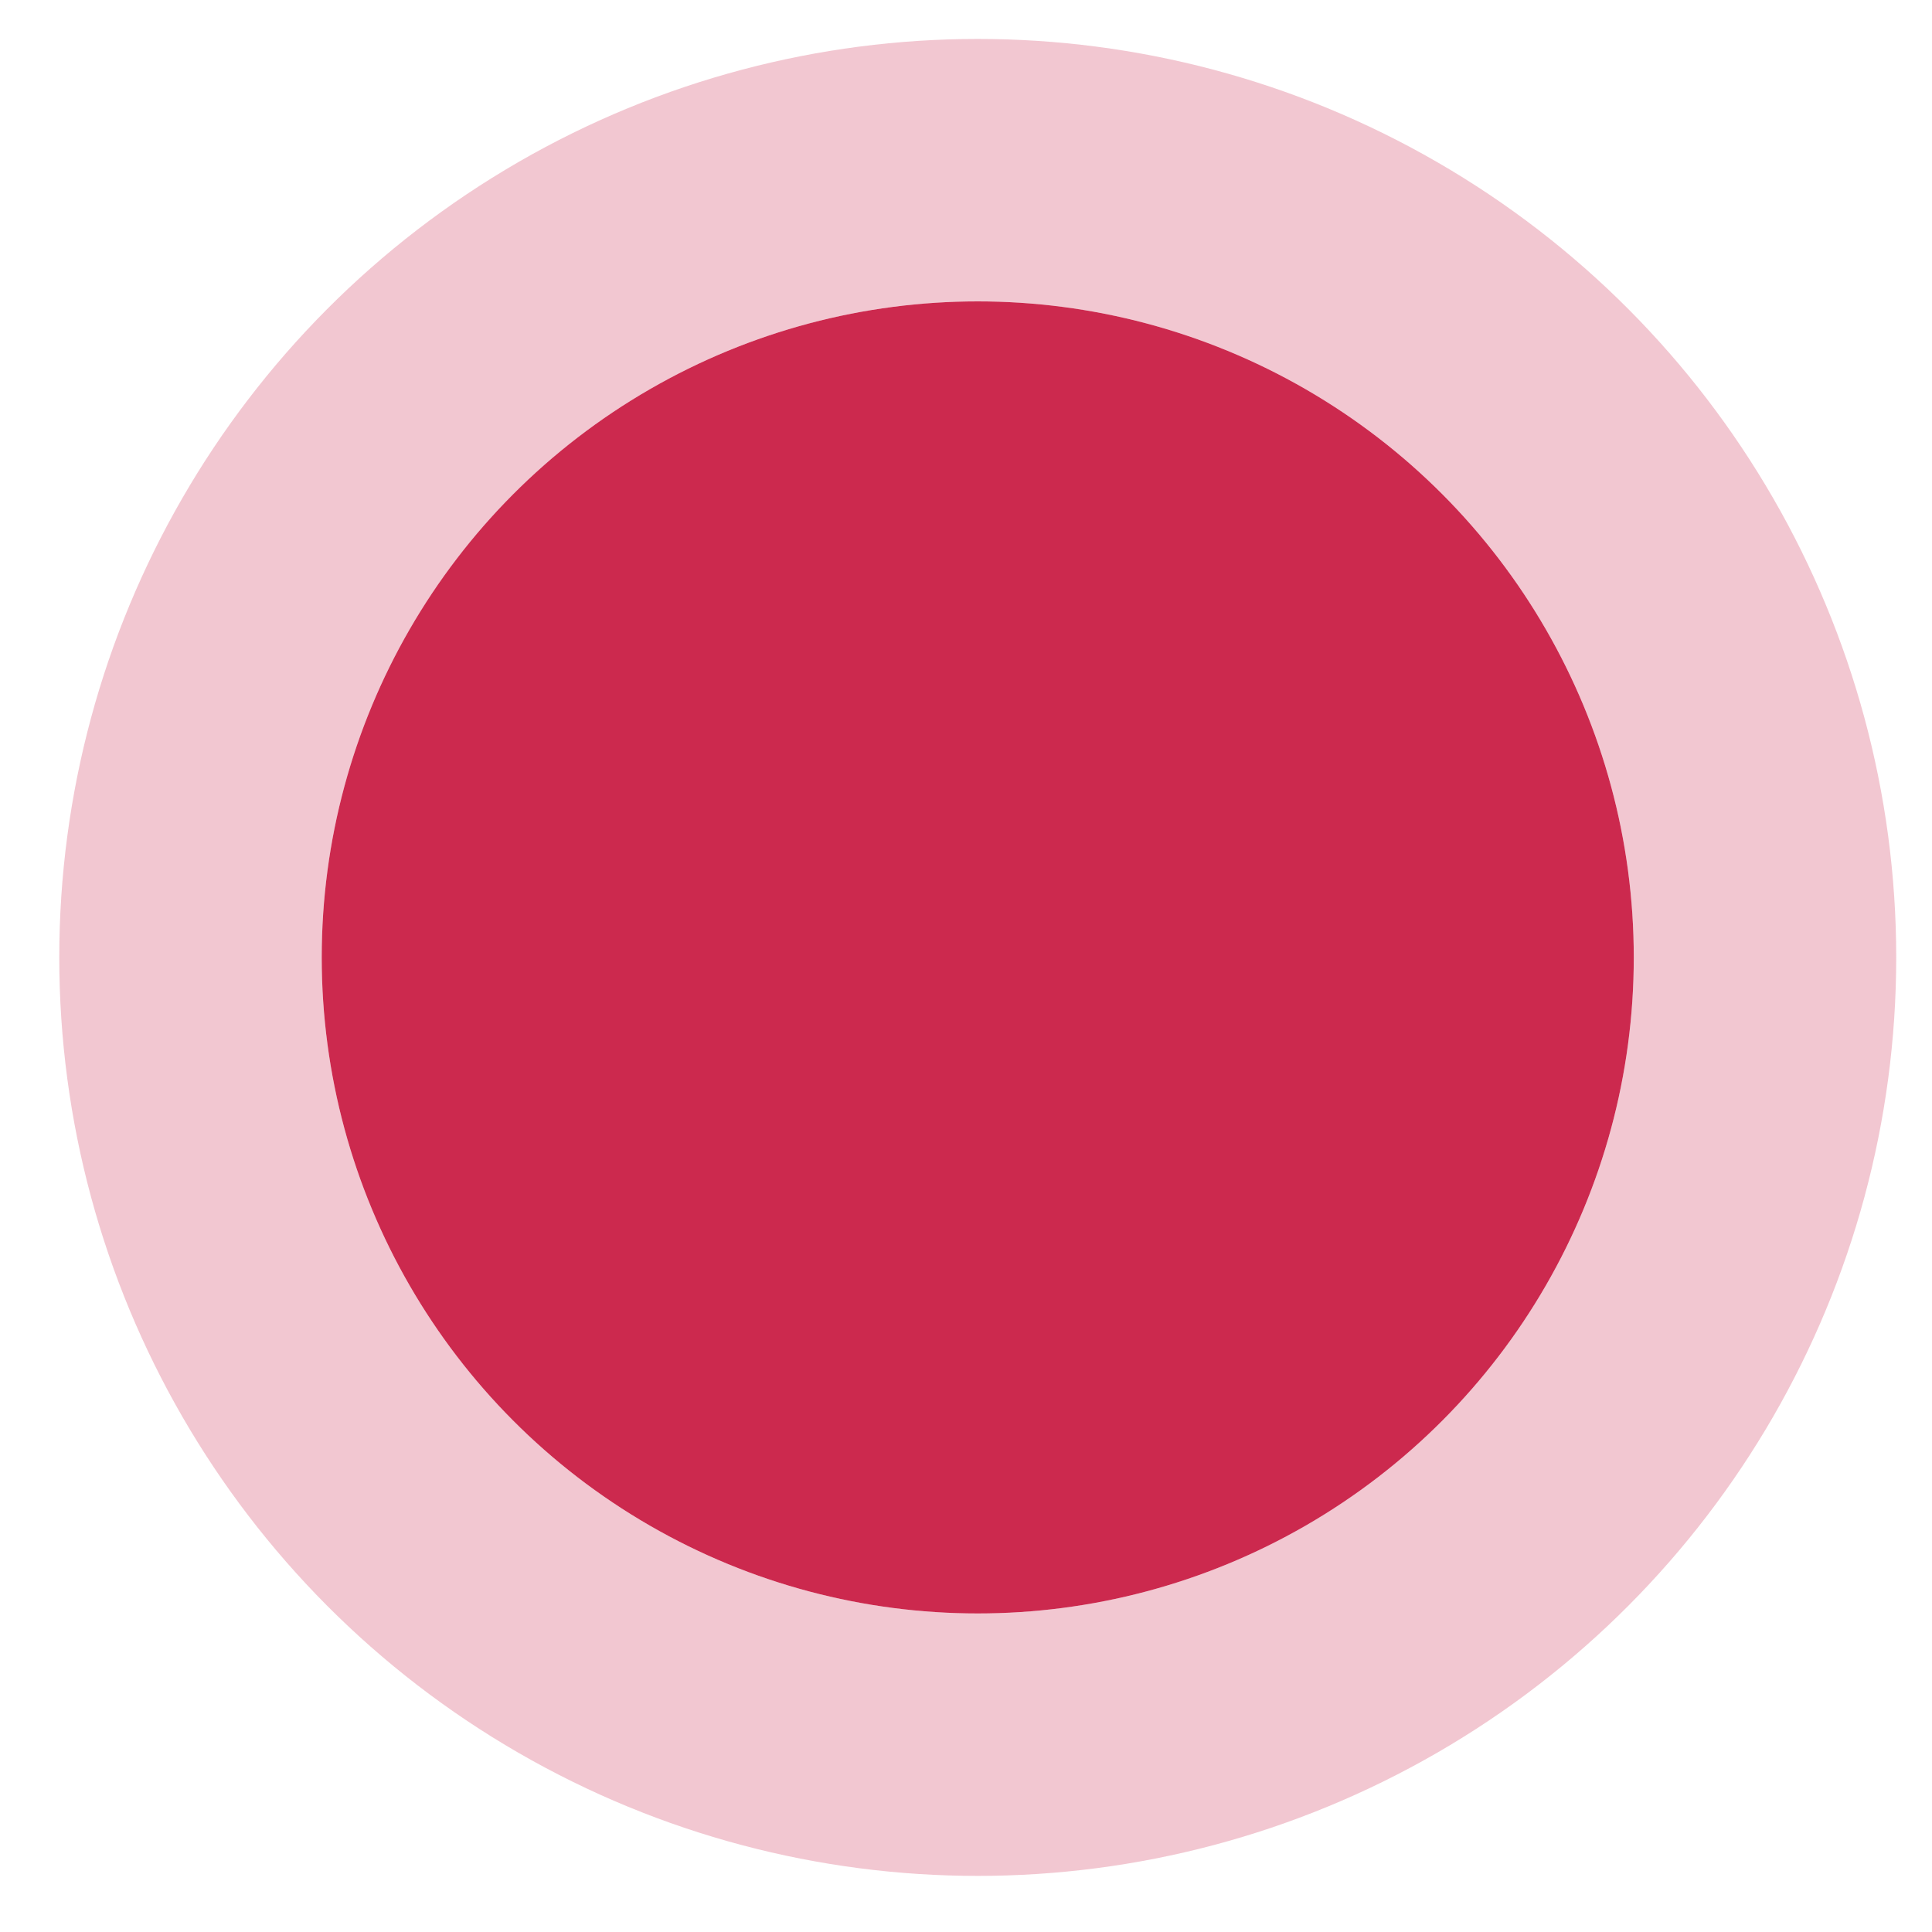 <?xml version="1.0" encoding="UTF-8"?> <svg xmlns="http://www.w3.org/2000/svg" width="25" height="25" viewBox="0 0 25 25" fill="none"> <circle cx="12.652" cy="12.389" r="8.489" fill="#CC294E"></circle> <circle cx="12.652" cy="12.389" r="10.187" stroke="#CC294E" stroke-opacity="0.26" stroke-width="3.396"></circle> </svg> 